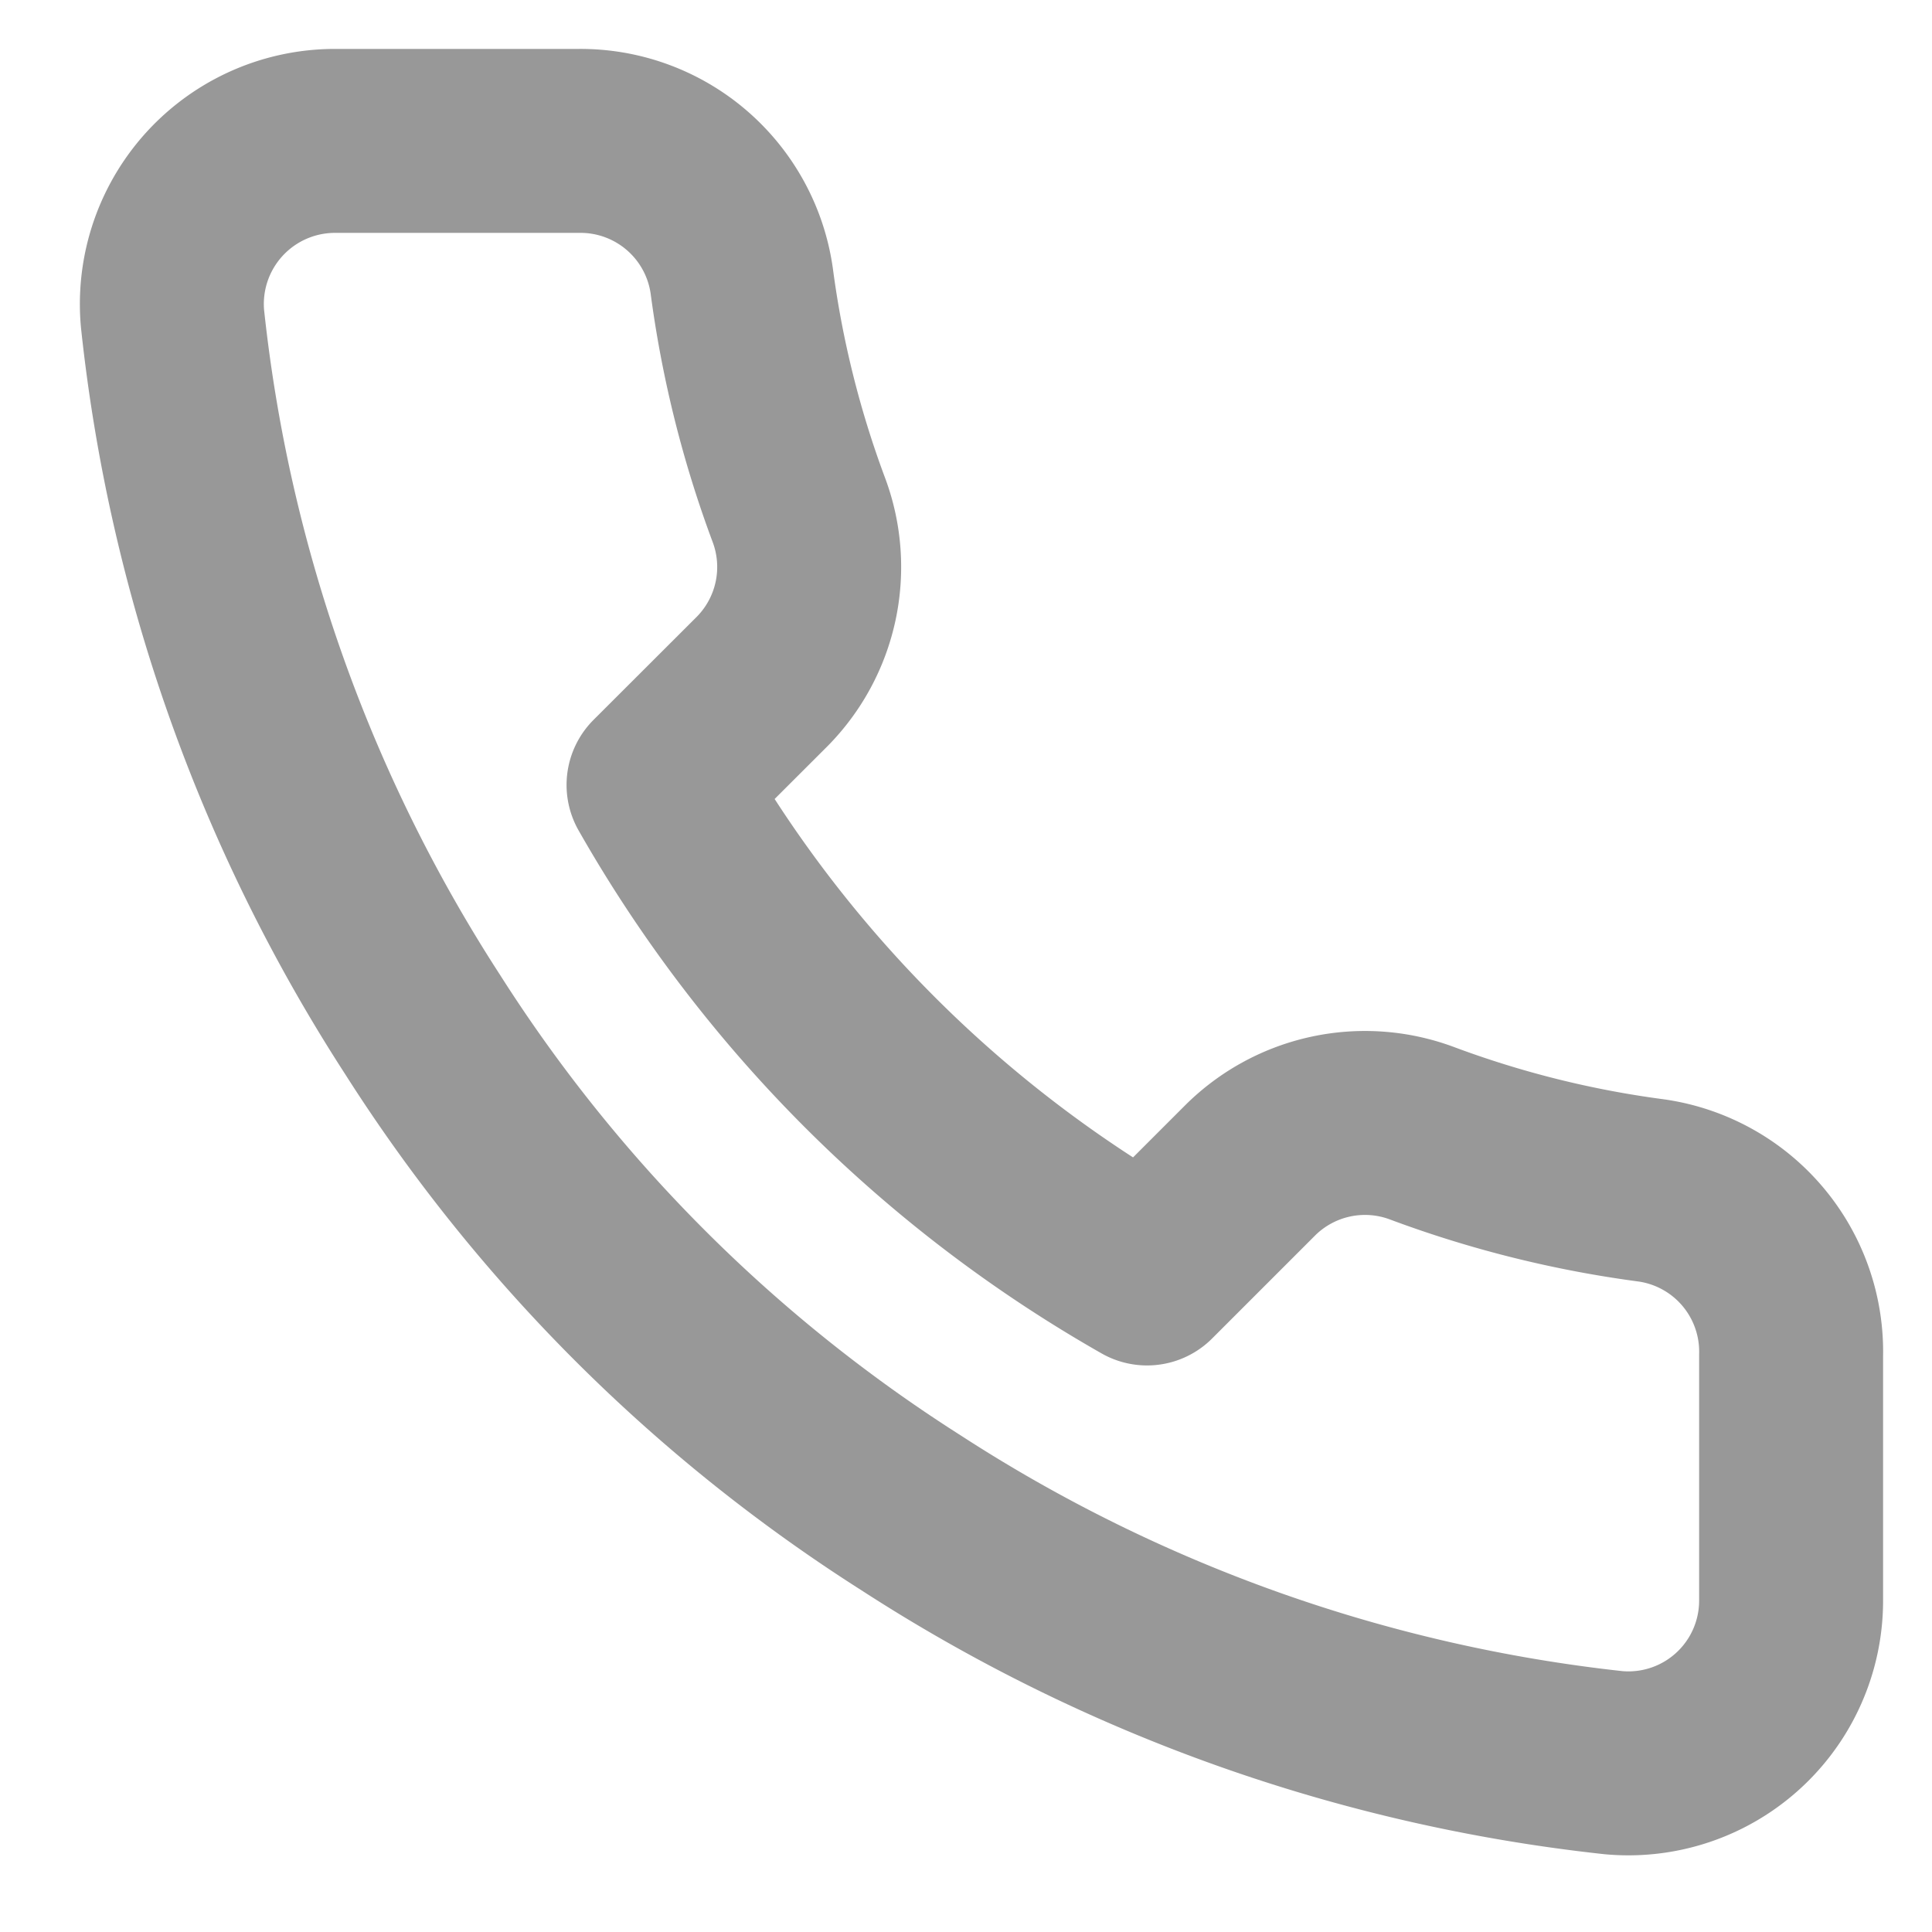 <svg xmlns="http://www.w3.org/2000/svg" width="14" height="14" viewBox="0 0 14 14">
  <g id="Icon" transform="translate(0 -0.159)">
    <rect id="Area" width="14" height="14" transform="translate(0 0.159)" fill="none" opacity="0"/>
    <g id="Icon-2" data-name="Icon" transform="translate(1.246 1.18)">
      <path id="Path" d="M13.141,10.135v1.77a1.179,1.179,0,0,1-1.287,1.18,11.683,11.683,0,0,1-5.091-1.811,11.518,11.518,0,0,1-3.54-3.54A11.68,11.68,0,0,1,1.412,2.62,1.182,1.182,0,0,1,2.587,1.333h1.77a1.18,1.18,0,0,1,1.18,1.015,7.59,7.59,0,0,0,.413,1.657,1.18,1.18,0,0,1-.265,1.245L4.934,6a9.439,9.439,0,0,0,3.54,3.54l.75-.75a1.18,1.18,0,0,1,1.245-.265,7.59,7.59,0,0,0,1.657.413A1.18,1.18,0,0,1,13.141,10.135Z" transform="translate(-1.408 -1.333)" fill="none" stroke="#989898" stroke-linecap="round" stroke-linejoin="round" stroke-width="1.333"/>
    </g>
  </g>
</svg>
